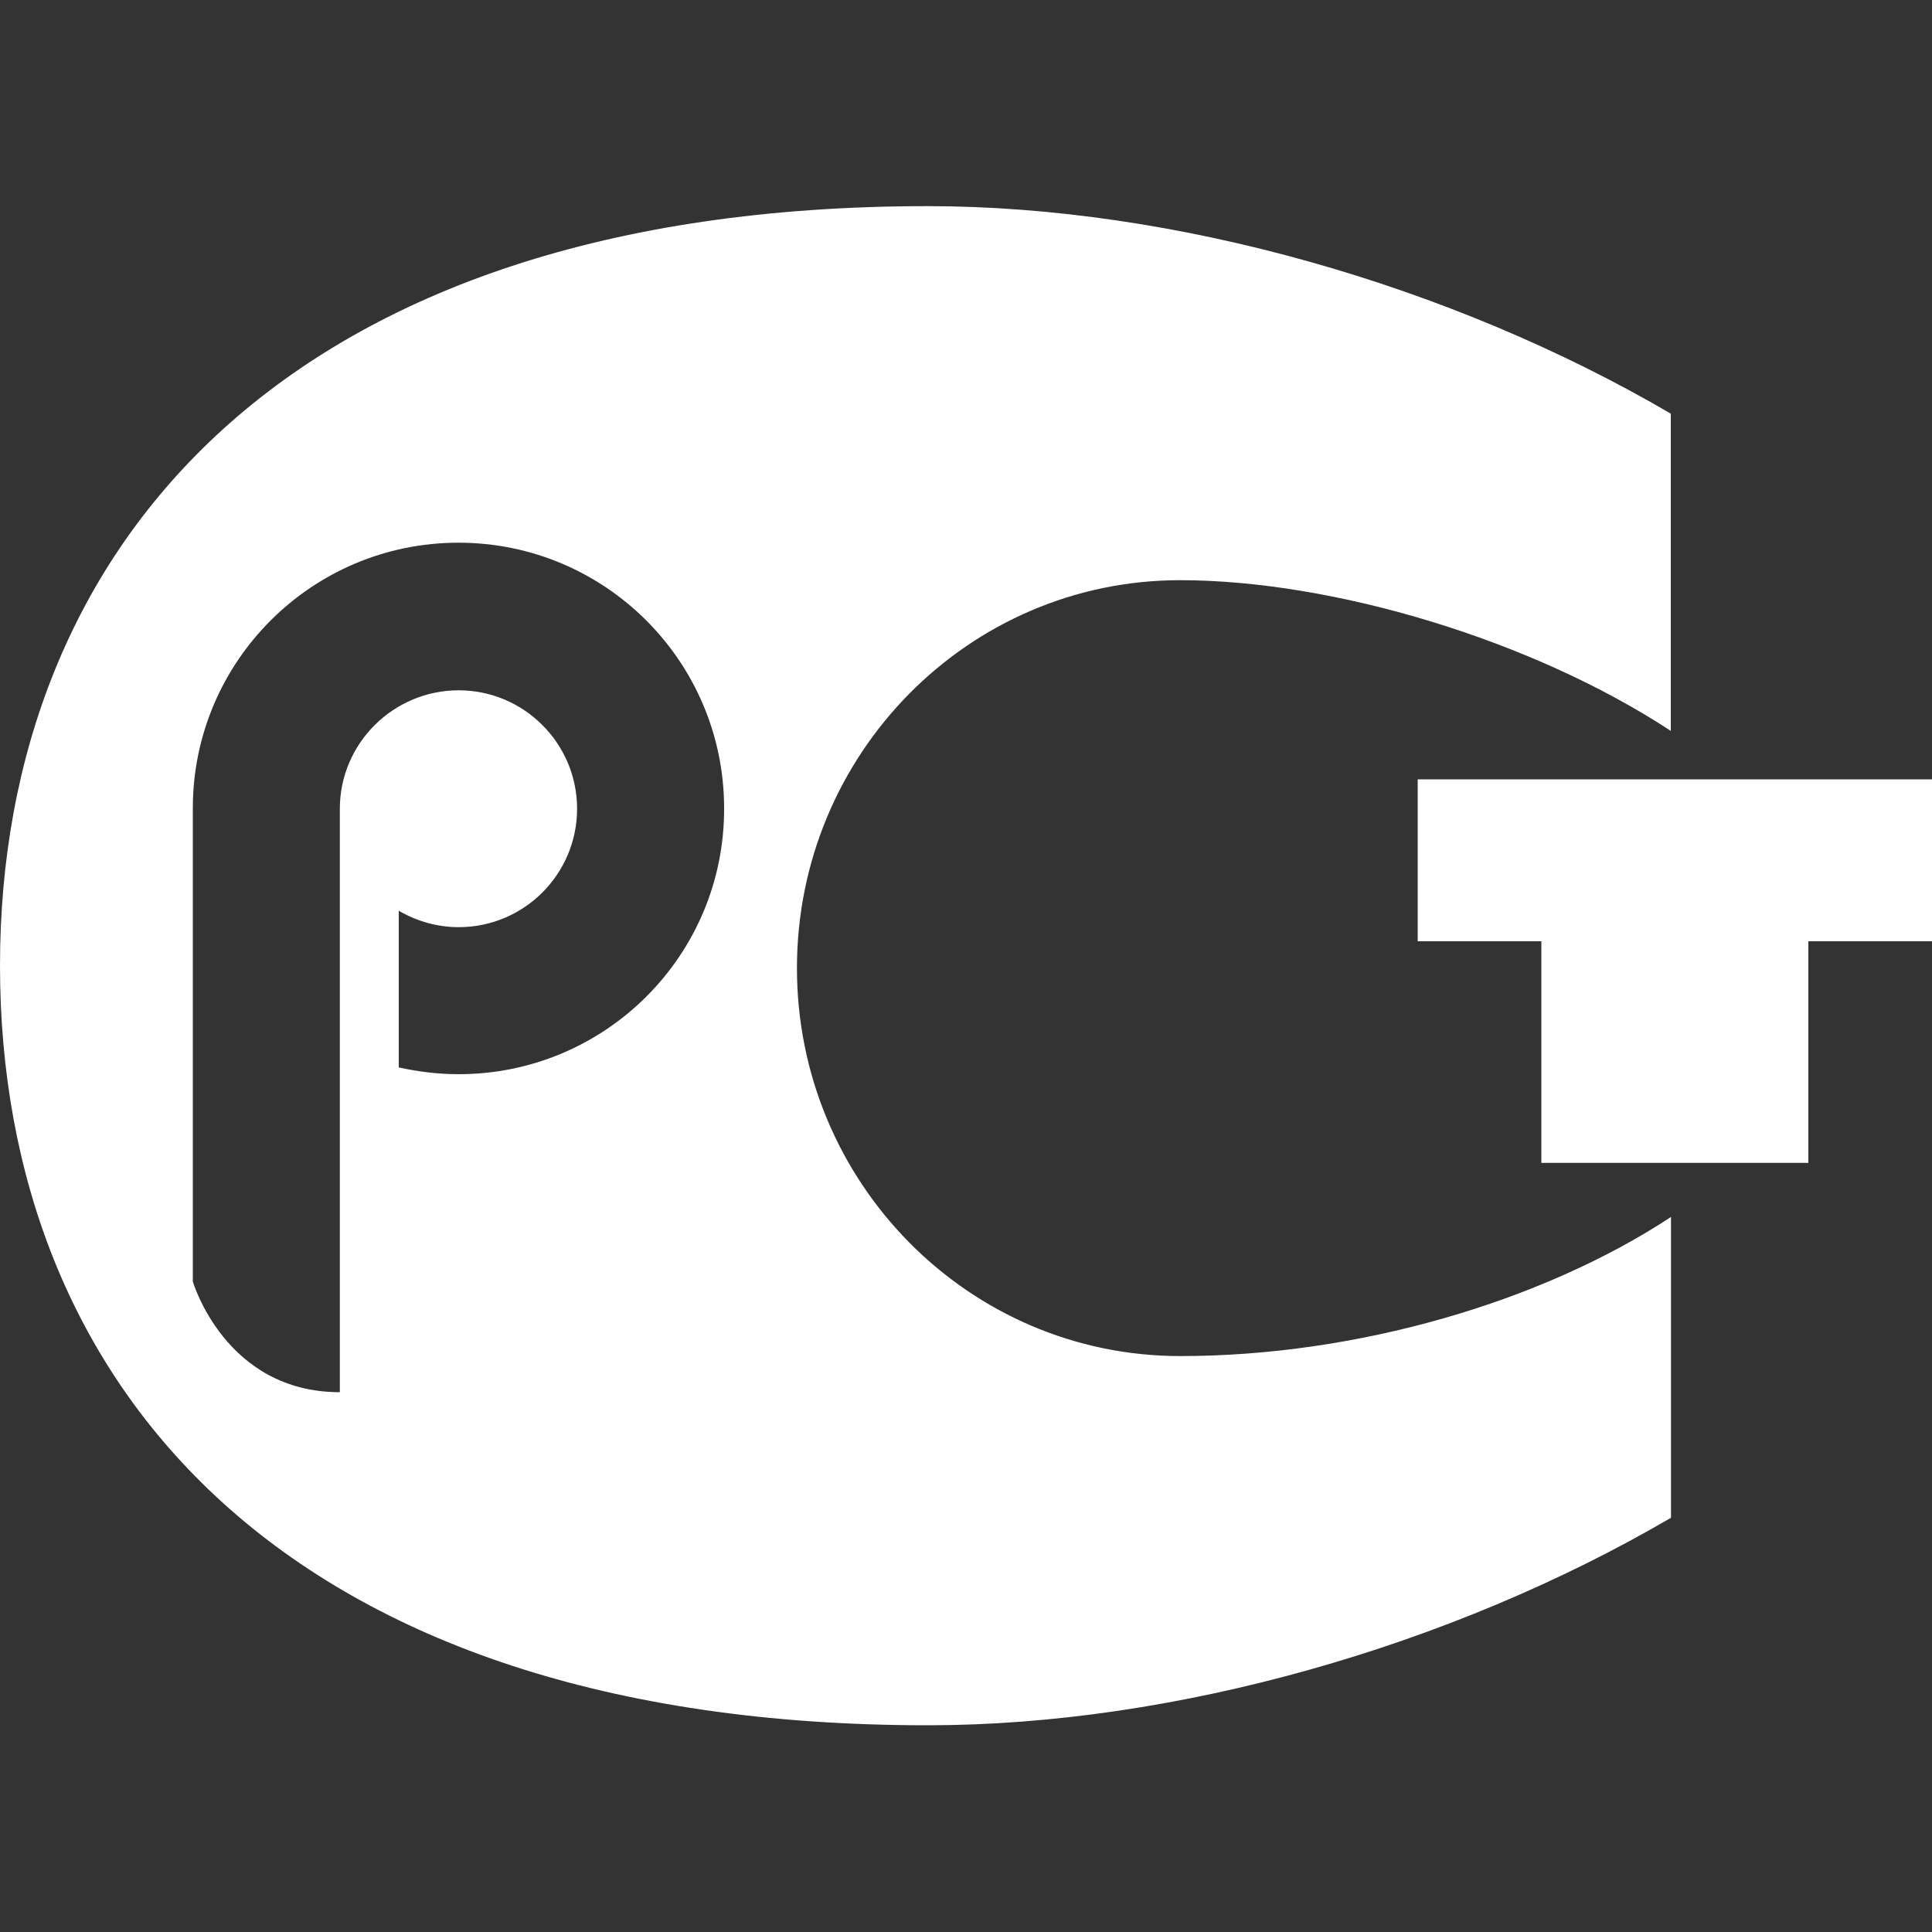 <svg width="272" height="272" viewBox="0 0 272 272" fill="none" xmlns="http://www.w3.org/2000/svg">
<rect x="0" y="0" width="272" height="272" fill="#333333" stroke="none"/>
<path d="M272 109.725H199.594V132.518H217.002V163.717H254.592V132.518H272V109.725Z" fill="white"/>
<path d="M166.138 81.682C187.49 81.682 215.533 89.978 235.226 102.898V58.235C204.245 40.12 165.349 29.022 130.587 29.022C40.446 29.022 0 76.894 0 135.946C0 195.024 40.12 242.896 130.614 242.896C165.349 242.896 204.245 231.798 235.253 213.683V171.333C217.056 183.301 190.998 190.917 166.165 190.917C136.354 190.917 112.2 166.464 112.2 136.299C112.2 106.134 136.354 81.682 166.138 81.682ZM64.573 151.232C61.662 151.232 58.861 150.878 56.141 150.28V128.221C58.616 129.662 61.499 130.533 64.573 130.533C73.794 130.533 81.246 123.053 81.246 113.859C81.246 104.666 73.766 97.186 64.573 97.186C55.379 97.186 47.845 104.666 47.845 113.859C47.845 113.859 47.845 178.486 47.845 196.003C31.688 196.003 27.146 180.418 27.146 180.418V113.805C27.146 93.133 43.901 76.405 64.546 76.405C85.218 76.405 101.946 93.16 101.946 113.805C102 134.477 85.245 151.232 64.573 151.232Z" fill="white"/>
</svg>
